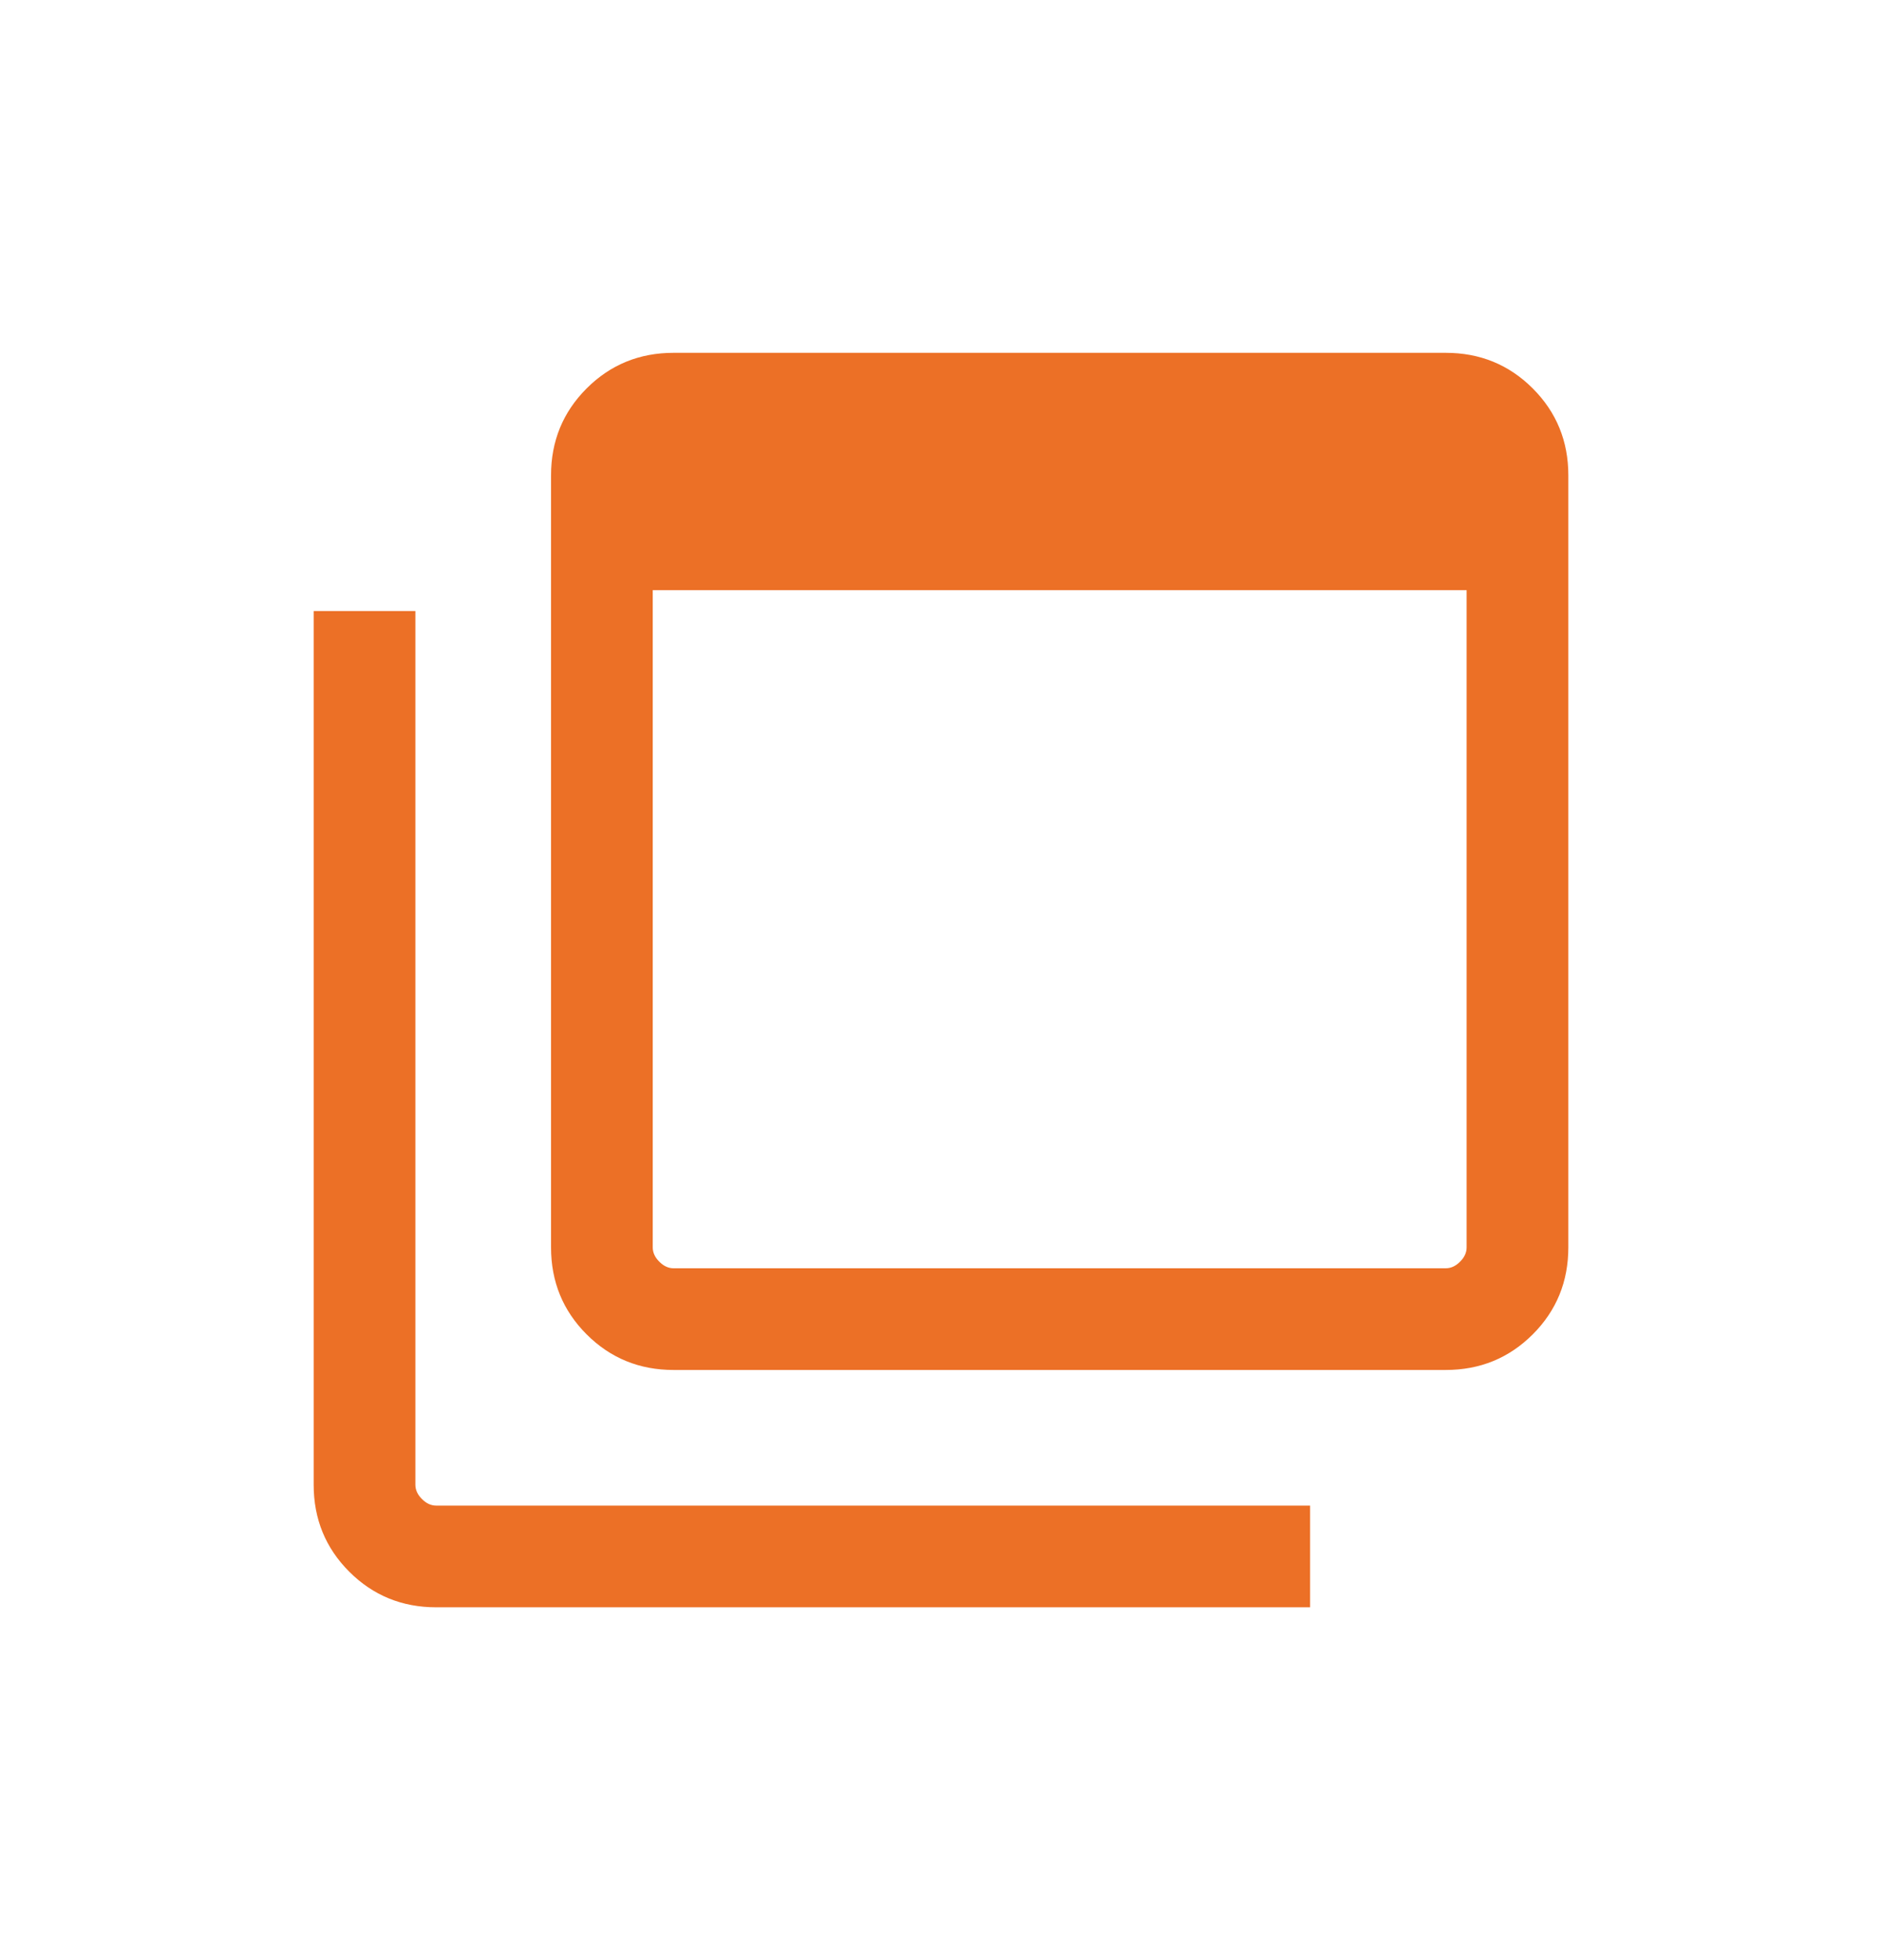 <svg width="24" height="25" viewBox="0 0 24 25" xmlns="http://www.w3.org/2000/svg">
<path d="M8.59 16.176H18.436C18.503 16.176 18.564 16.148 18.619 16.092C18.675 16.037 18.703 15.976 18.703 15.909V7.527H8.324V15.909C8.324 15.976 8.352 16.037 8.408 16.092C8.463 16.148 8.524 16.176 8.59 16.176ZM8.59 17.473C8.154 17.473 7.784 17.322 7.481 17.019C7.178 16.716 7.027 16.346 7.027 15.909V6.063C7.027 5.627 7.178 5.257 7.481 4.954C7.784 4.651 8.154 4.5 8.59 4.5H18.436C18.873 4.5 19.243 4.651 19.546 4.954C19.849 5.257 20 5.627 20 6.063V15.909C20 16.346 19.849 16.716 19.546 17.019C19.243 17.322 18.873 17.473 18.436 17.473H8.59ZM5.563 20.5C5.127 20.5 4.757 20.349 4.454 20.046C4.151 19.743 4 19.373 4 18.936V7.793H5.297V18.936C5.297 19.003 5.325 19.064 5.381 19.119C5.436 19.175 5.497 19.203 5.563 19.203H16.707V20.5H5.563Z" fill="#EC7026"/>
</svg>
